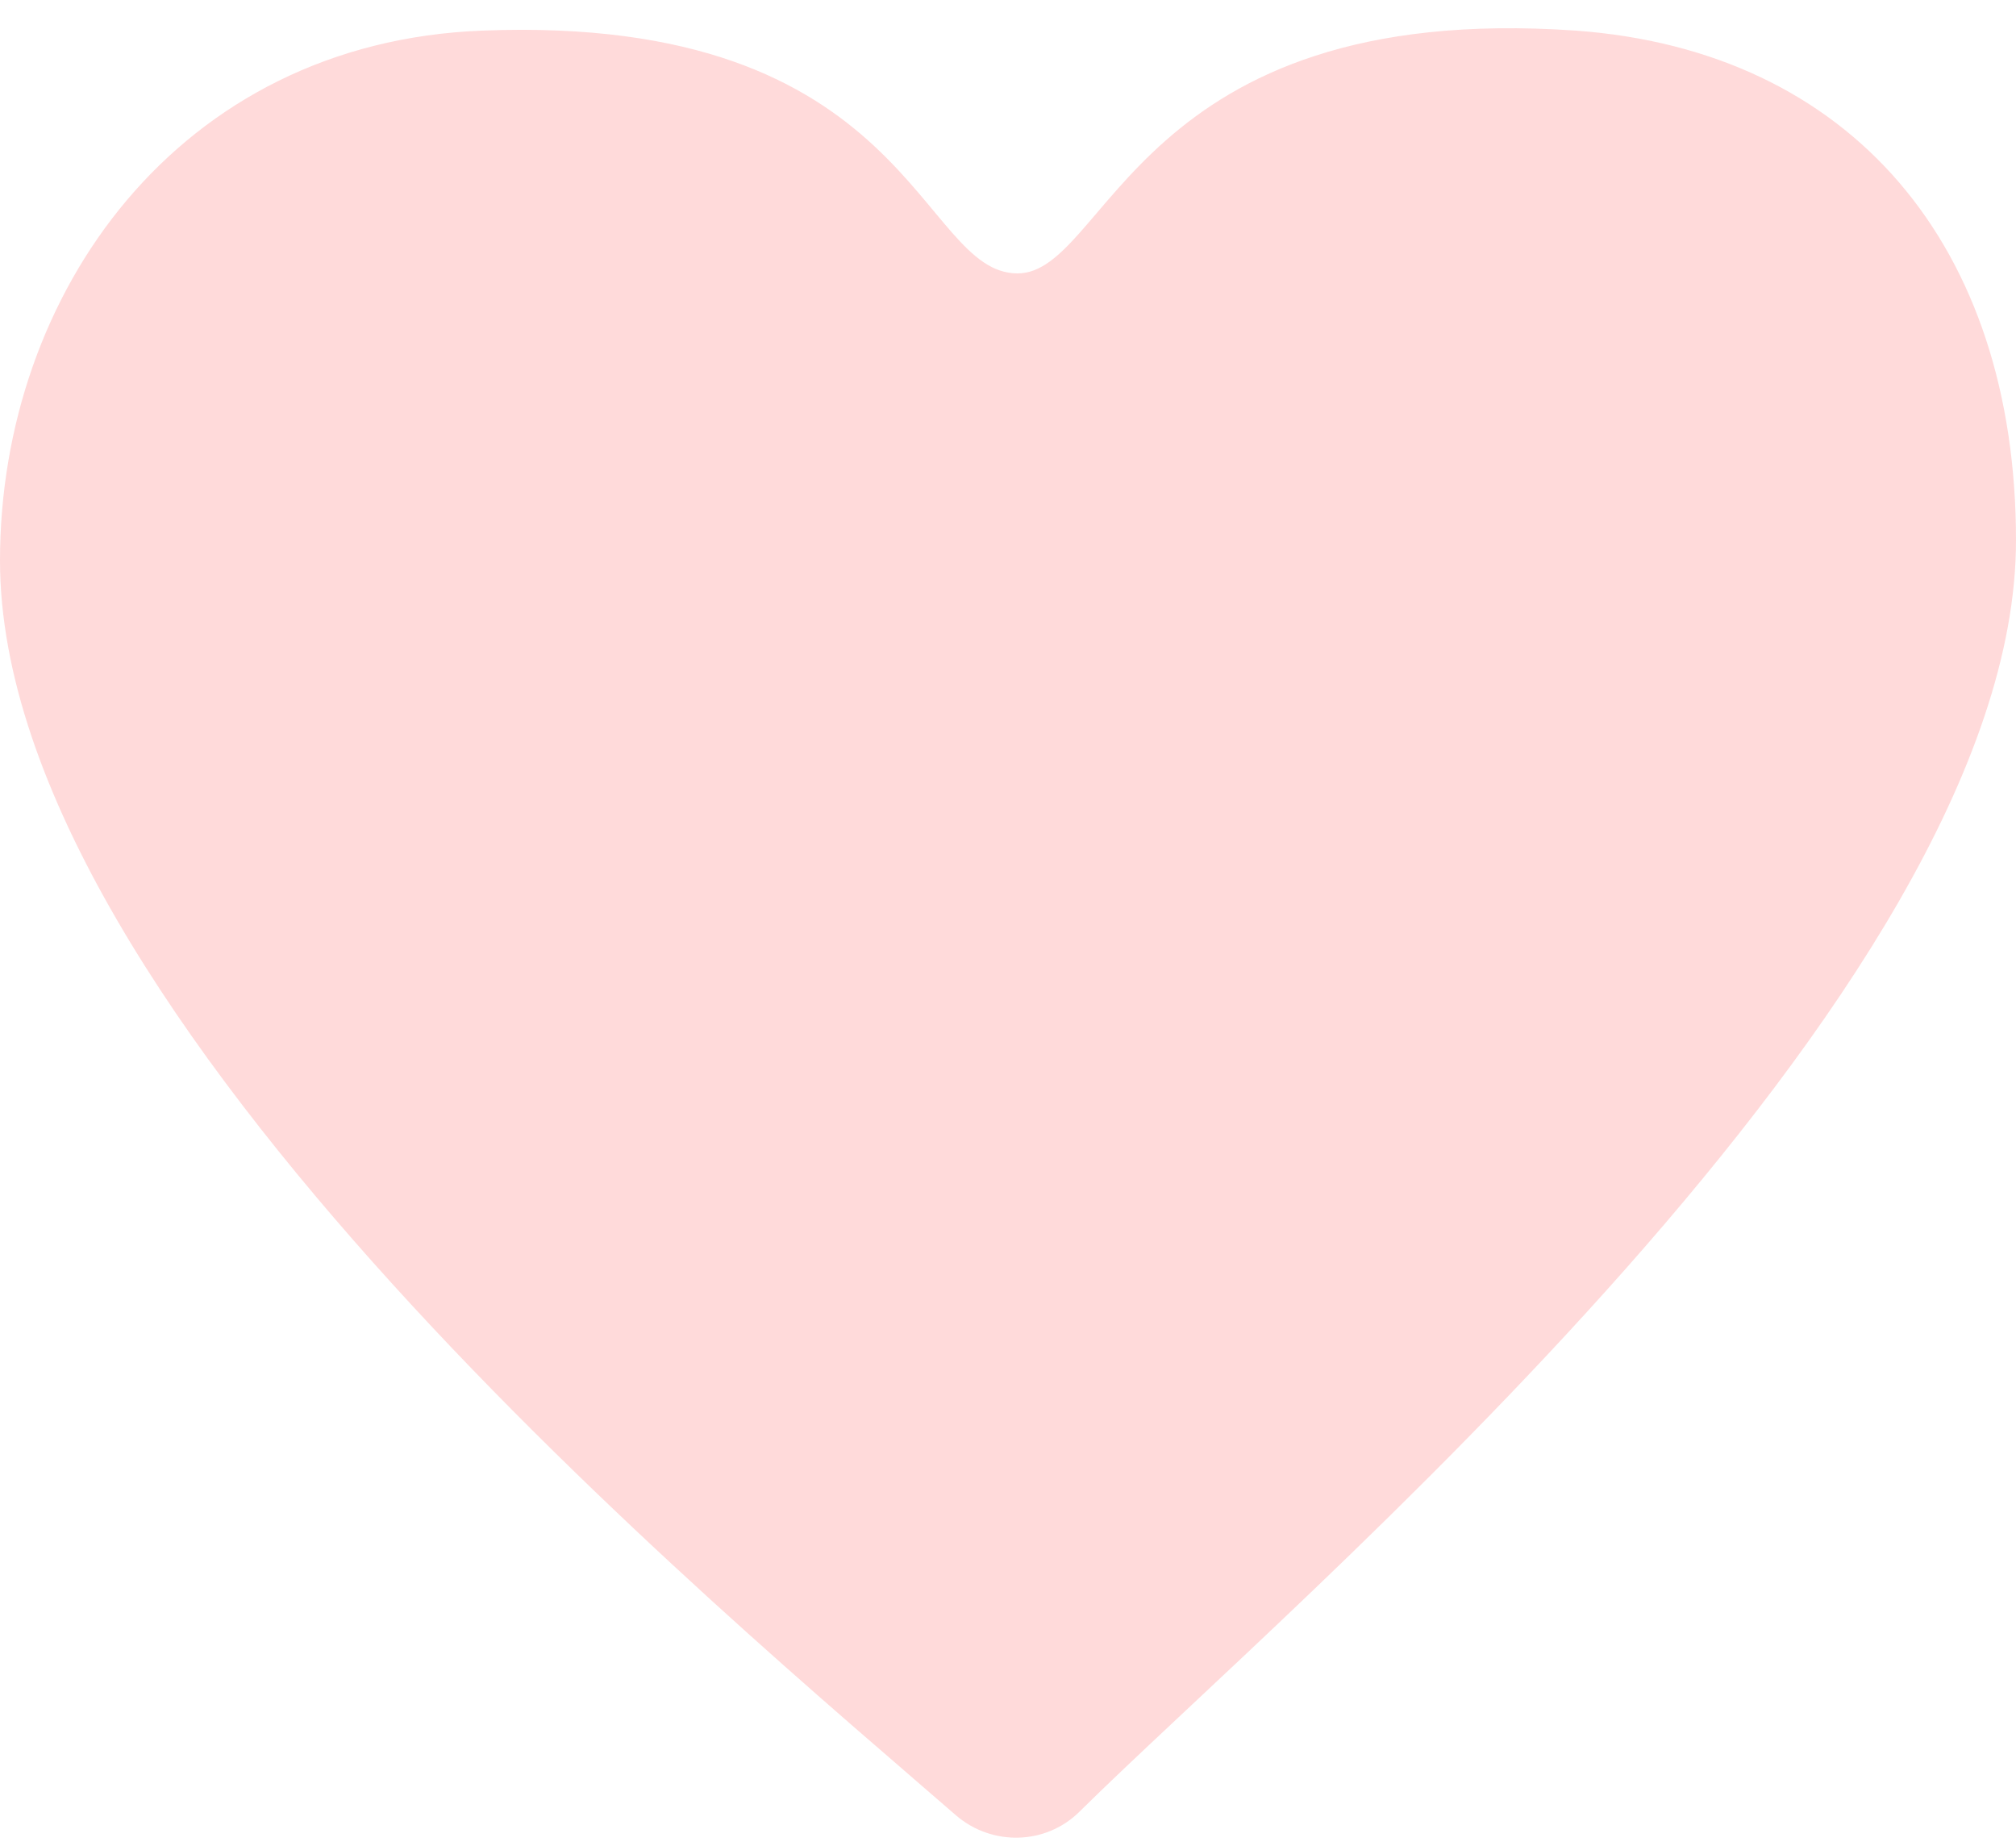 <?xml version="1.0" encoding="UTF-8"?><svg xmlns="http://www.w3.org/2000/svg" xmlns:xlink="http://www.w3.org/1999/xlink" height="174.9" preserveAspectRatio="xMidYMid meet" version="1.0" viewBox="4.5 11.6 191.0 174.9" width="191.0" zoomAndPan="magnify"><g id="change1_1"><path d="M195.5,62.8c0,42.9-68.9,100.8-88.7,120.4c-3.2,3.2-8.3,3.3-11.7,0.4C73.5,164.8,4.5,107.8,4.5,64.7 c0-25.3,16.9-49.1,45.7-50.2c40.7-1.6,41.3,23,50.7,23c8.6,0,11.2-25.9,52.9-23C179.9,16.4,195.5,34.9,195.5,62.8z" fill="#FFDADA"/></g></svg>
